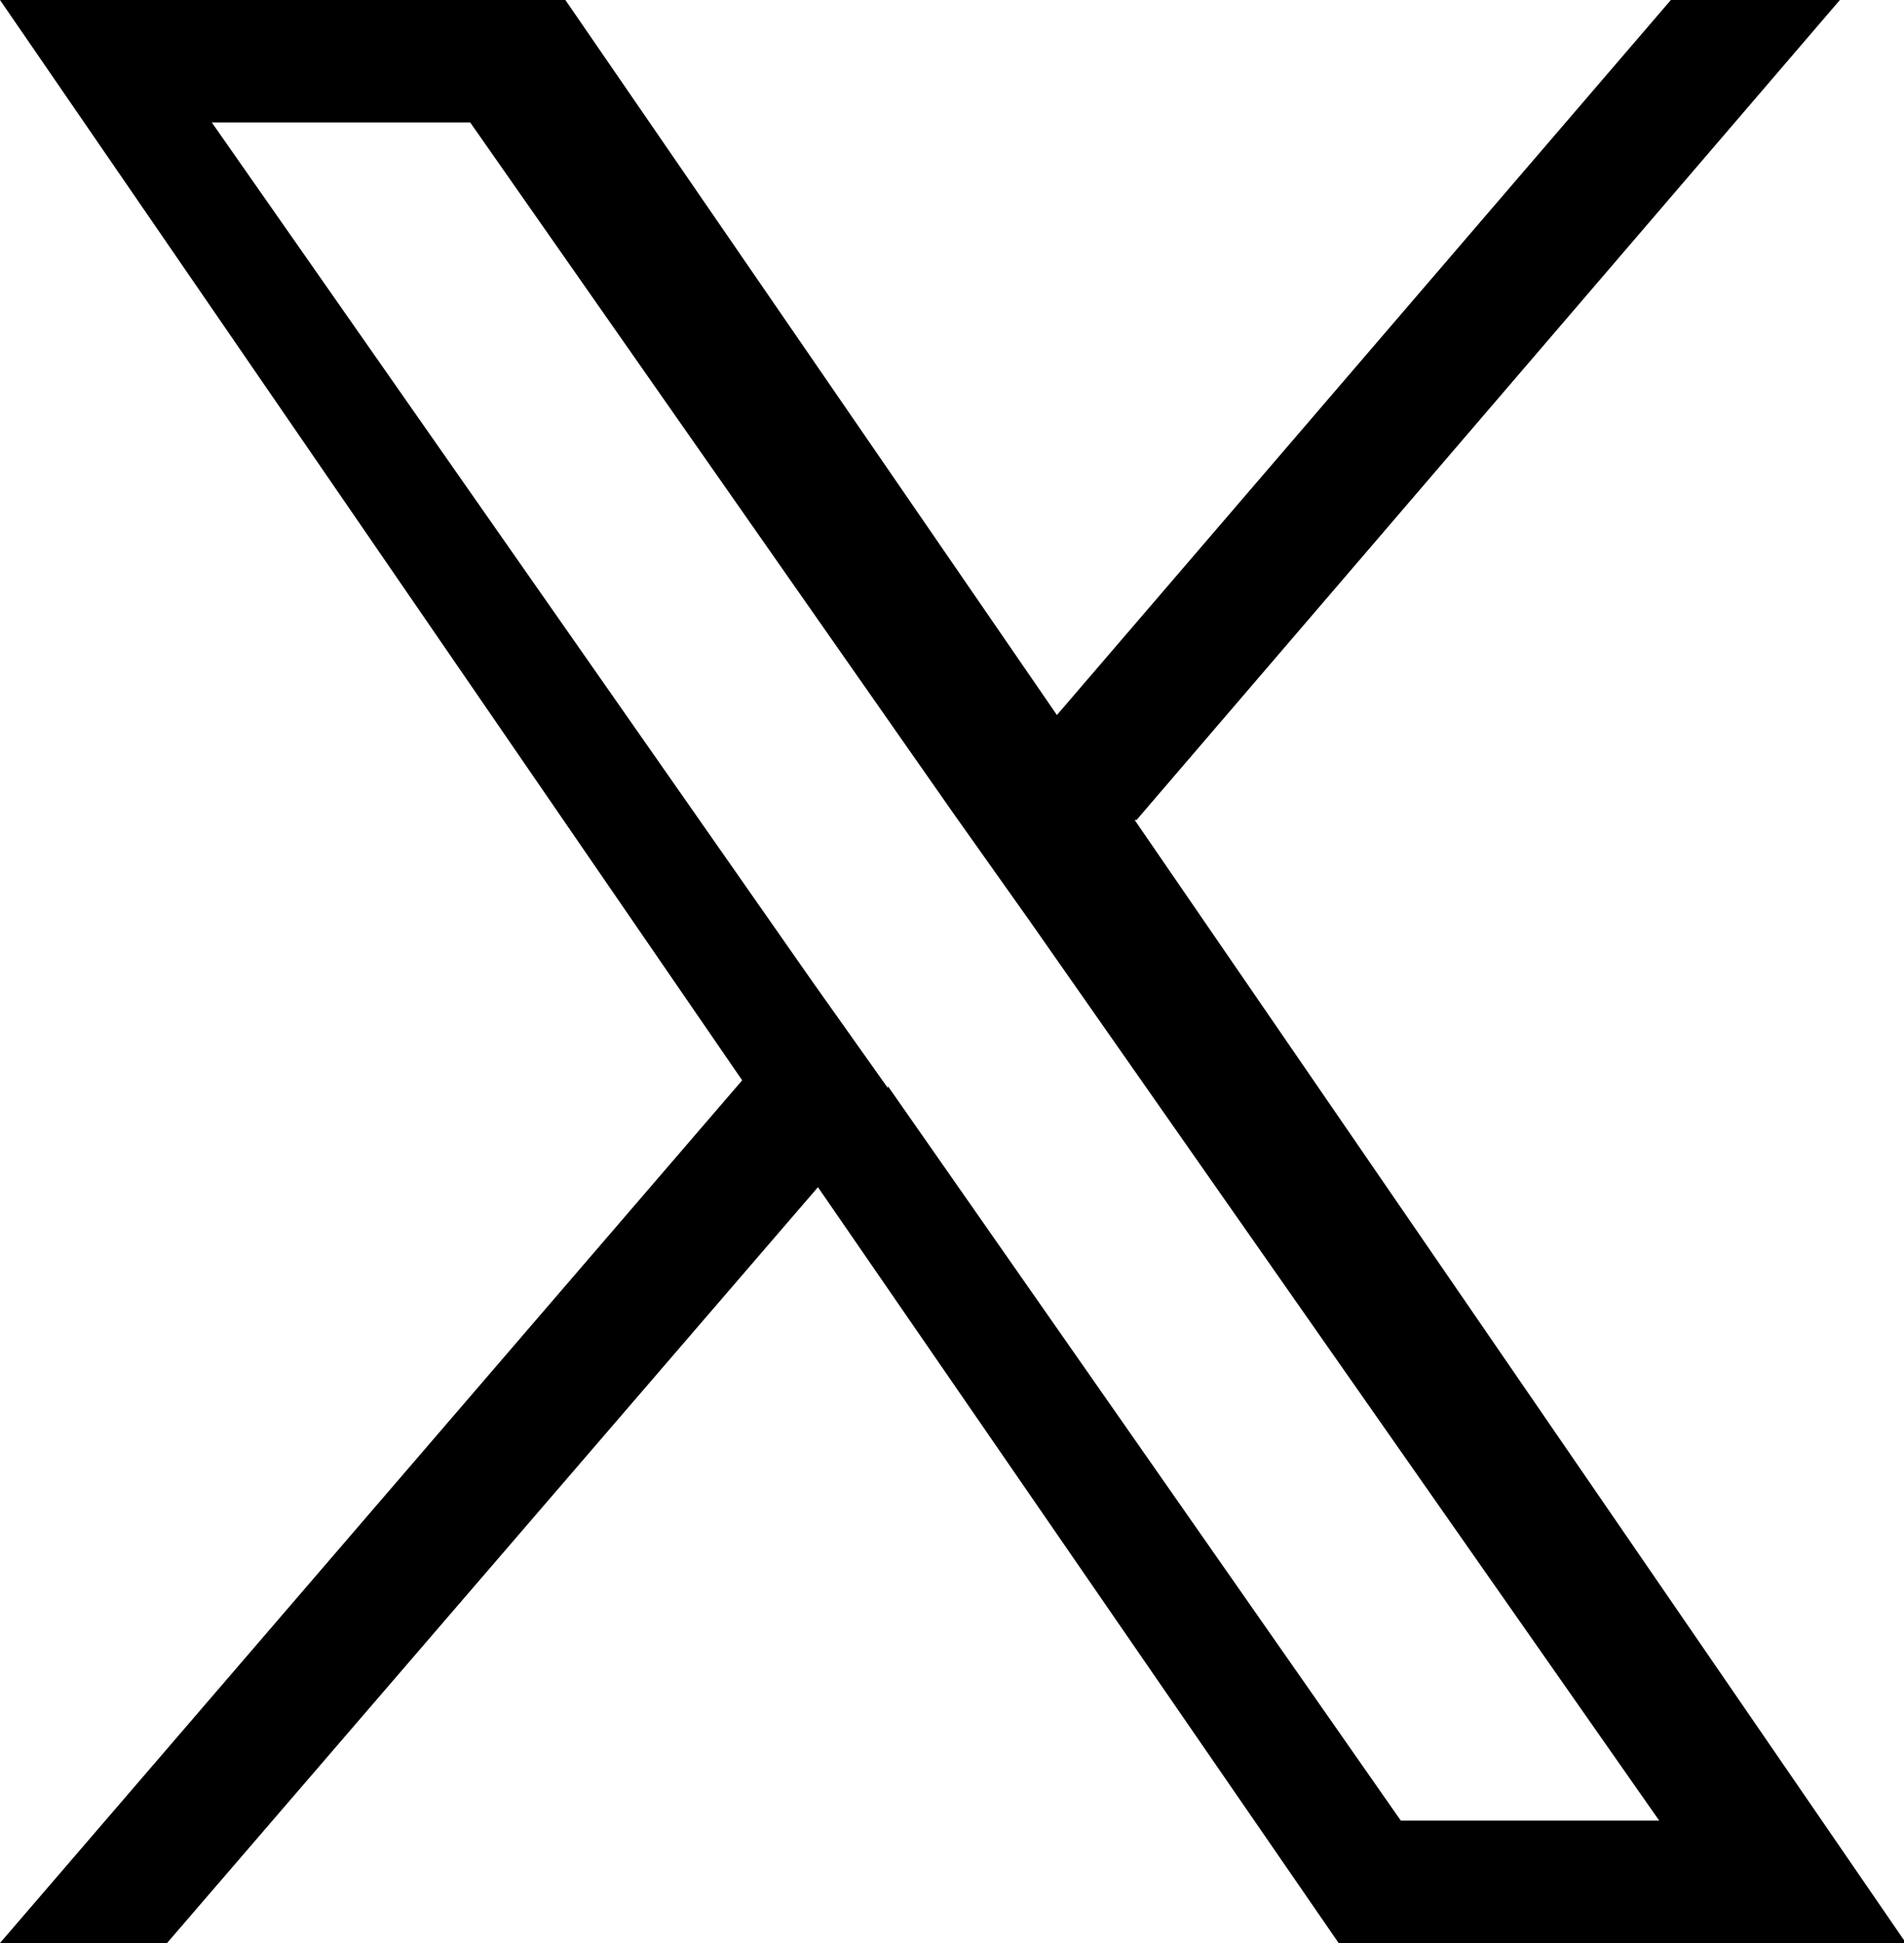<svg data-name="レイヤー 2" xmlns="http://www.w3.org/2000/svg" viewBox="0 0 9.8 10"><path d="M5.85 4.22L9.47 0H8.6L5.44 3.68 2.91 0H0l3.82 5.56L0 10h.86l3.35-3.89L6.89 10h2.92L5.84 4.22h.02zM4.57 5.6l-.39-.55L1.09.63h1.33l2.49 3.56.39.55 3.24 4.63H7.21L4.57 5.59z" data-name="デザイン"/></svg>